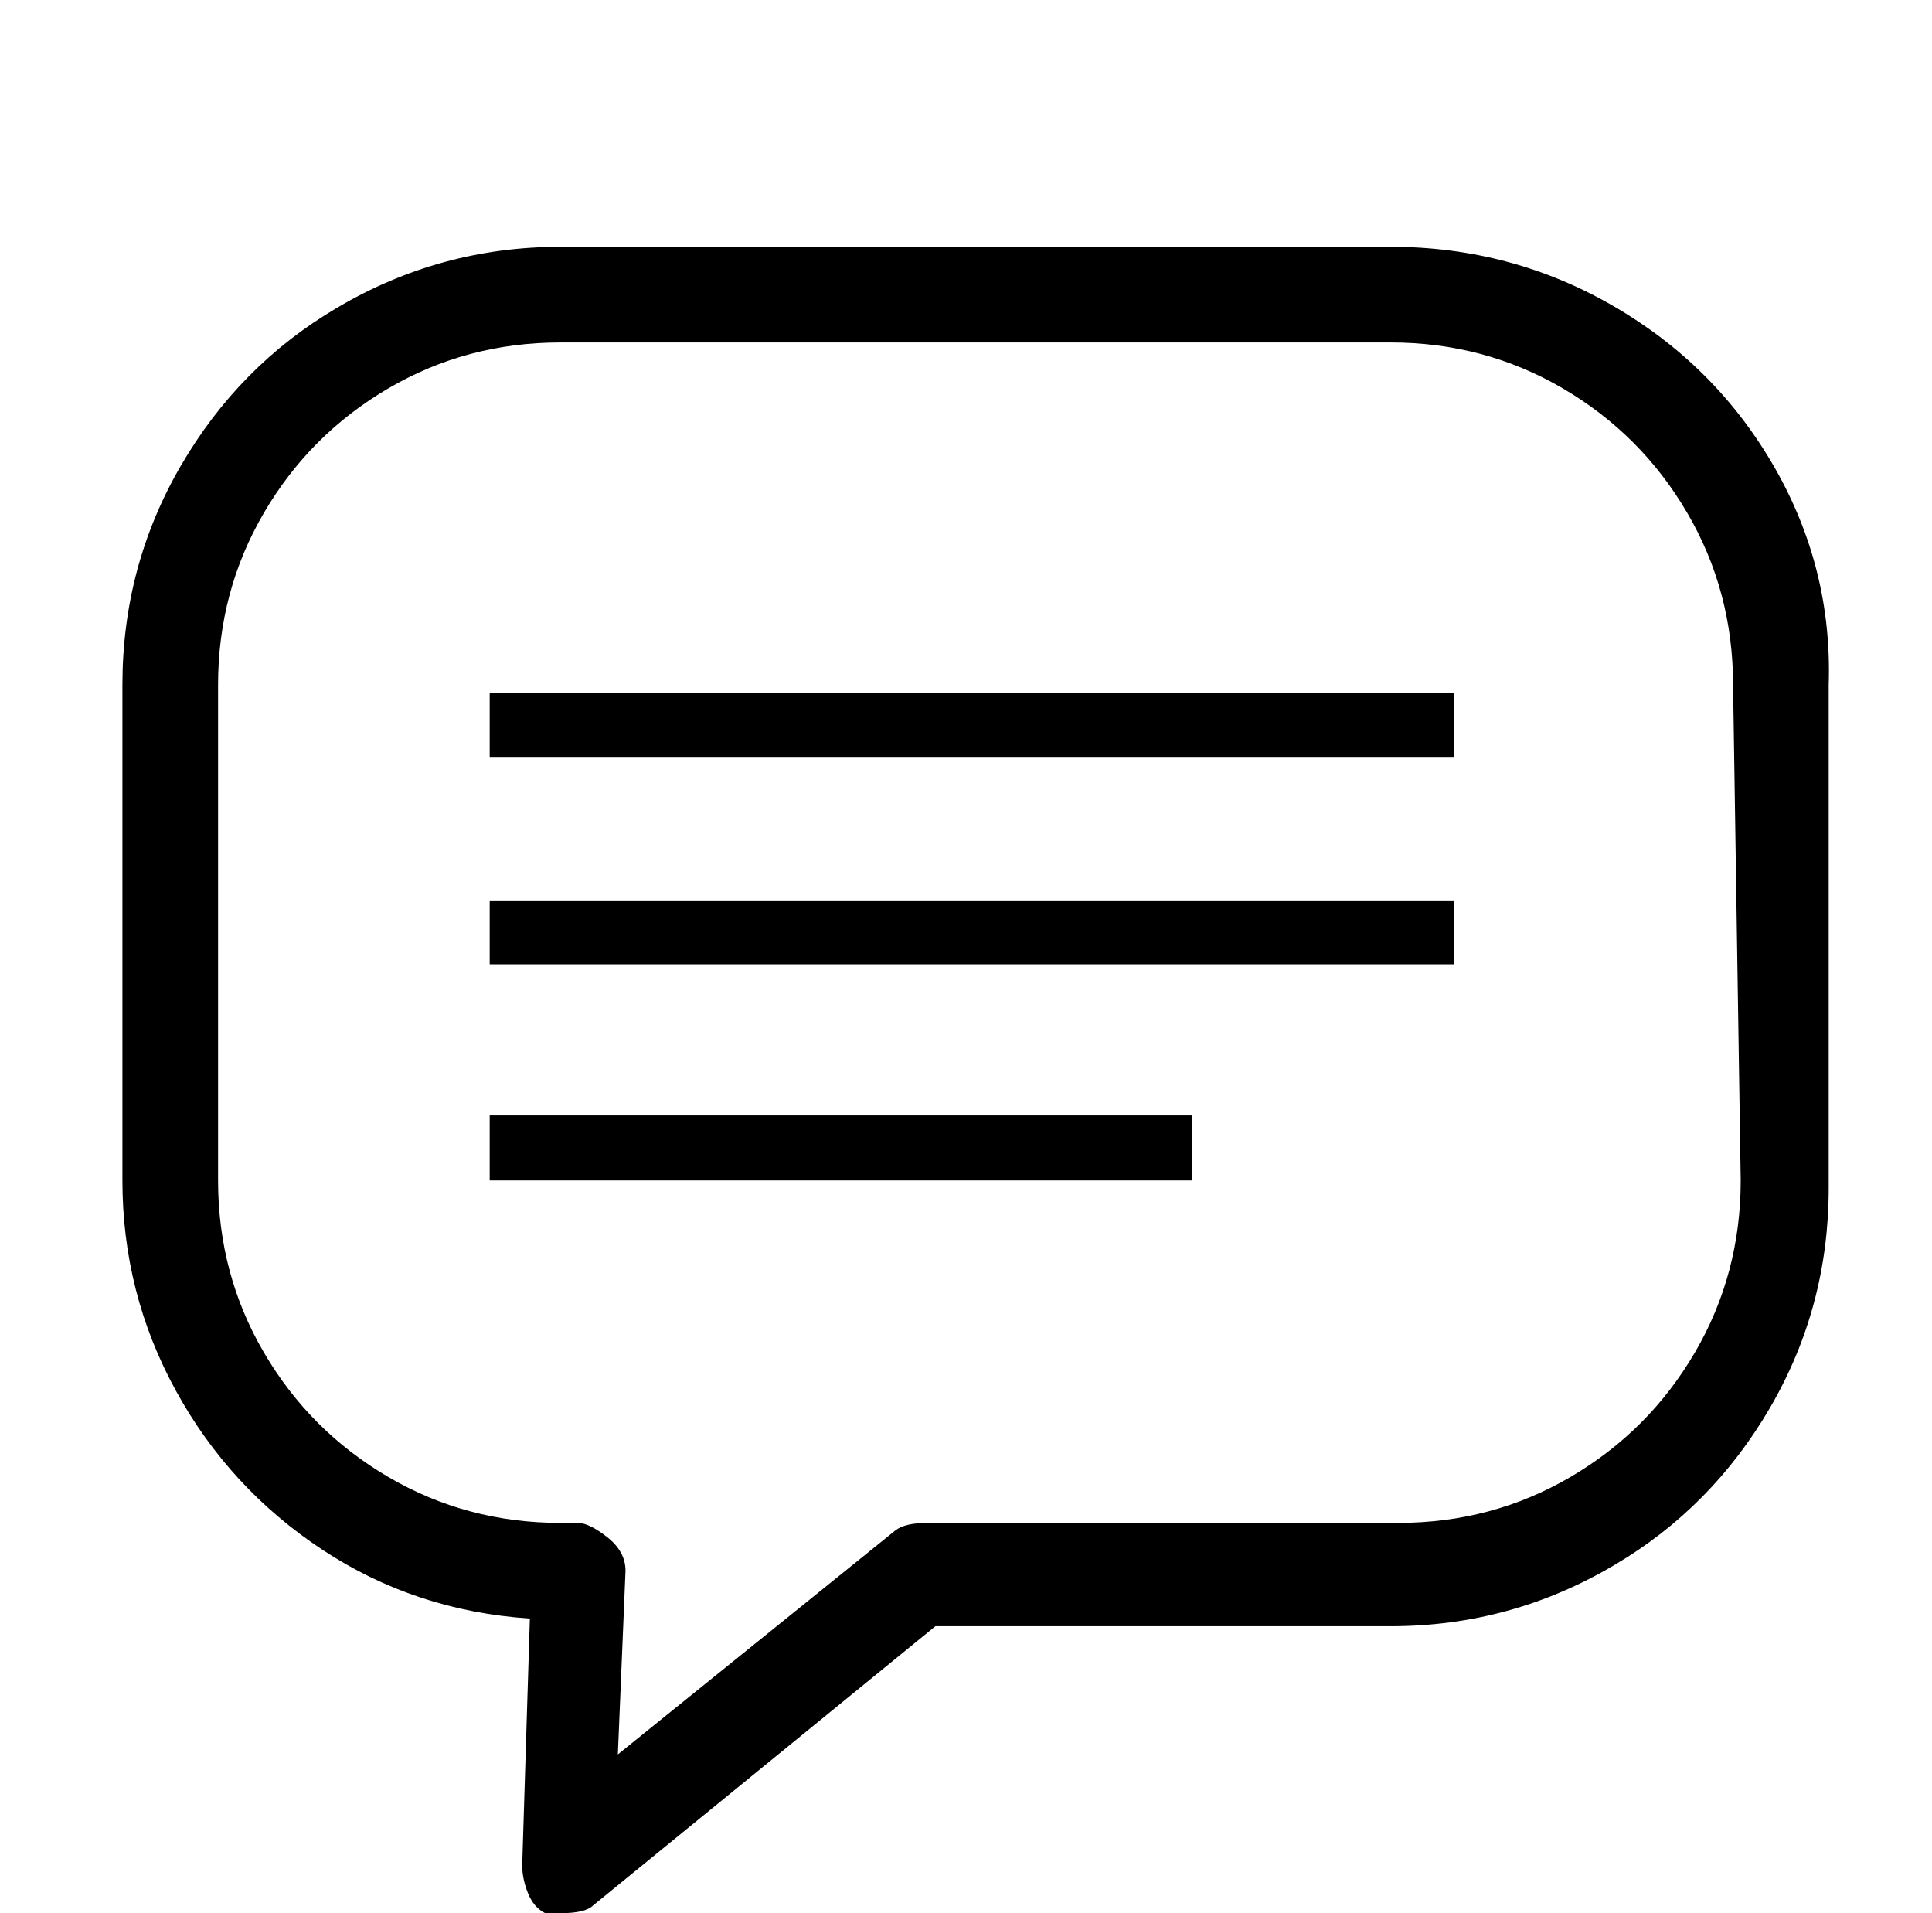 <?xml version="1.0" standalone="no"?>
<!DOCTYPE svg PUBLIC "-//W3C//DTD SVG 1.1//EN" "http://www.w3.org/Graphics/SVG/1.1/DTD/svg11.dtd" >
<svg xmlns="http://www.w3.org/2000/svg" xmlns:xlink="http://www.w3.org/1999/xlink" version="1.1" viewBox="-10 0 1010 1000">
   <path fill="currentColor"
d="M717 129h-434q-63 0 -117 32q-51 30 -81.5 82.5t-30.5 114.5v259q0 59 28 110t76.5 83t108.5 36l-4 129q0 7 3 14.5t9 10.5h8q13 0 17 -4l179 -146h238q63 0 117 -32q51 -30 81.5 -82.5t30.5 -114.5v-263q2 -61 -28.5 -114t-84 -84t-116.5 -31zM900 617q0 49 -24 90
t-65 65t-90 24h-246q-12 0 -17 4l-145 117l4 -96q0 -10 -9.5 -17.5t-15.5 -7.5h-9q-49 0 -90 -24t-65 -65t-24 -90v-259q0 -49 24 -90t65 -65t90 -24h434q49 0 90 24t65 65t24 90zM246 362h504v34h-504v-34zM246 471h504v33h-504v-33zM246 583h367v34h-367v-34z" />
</svg>
